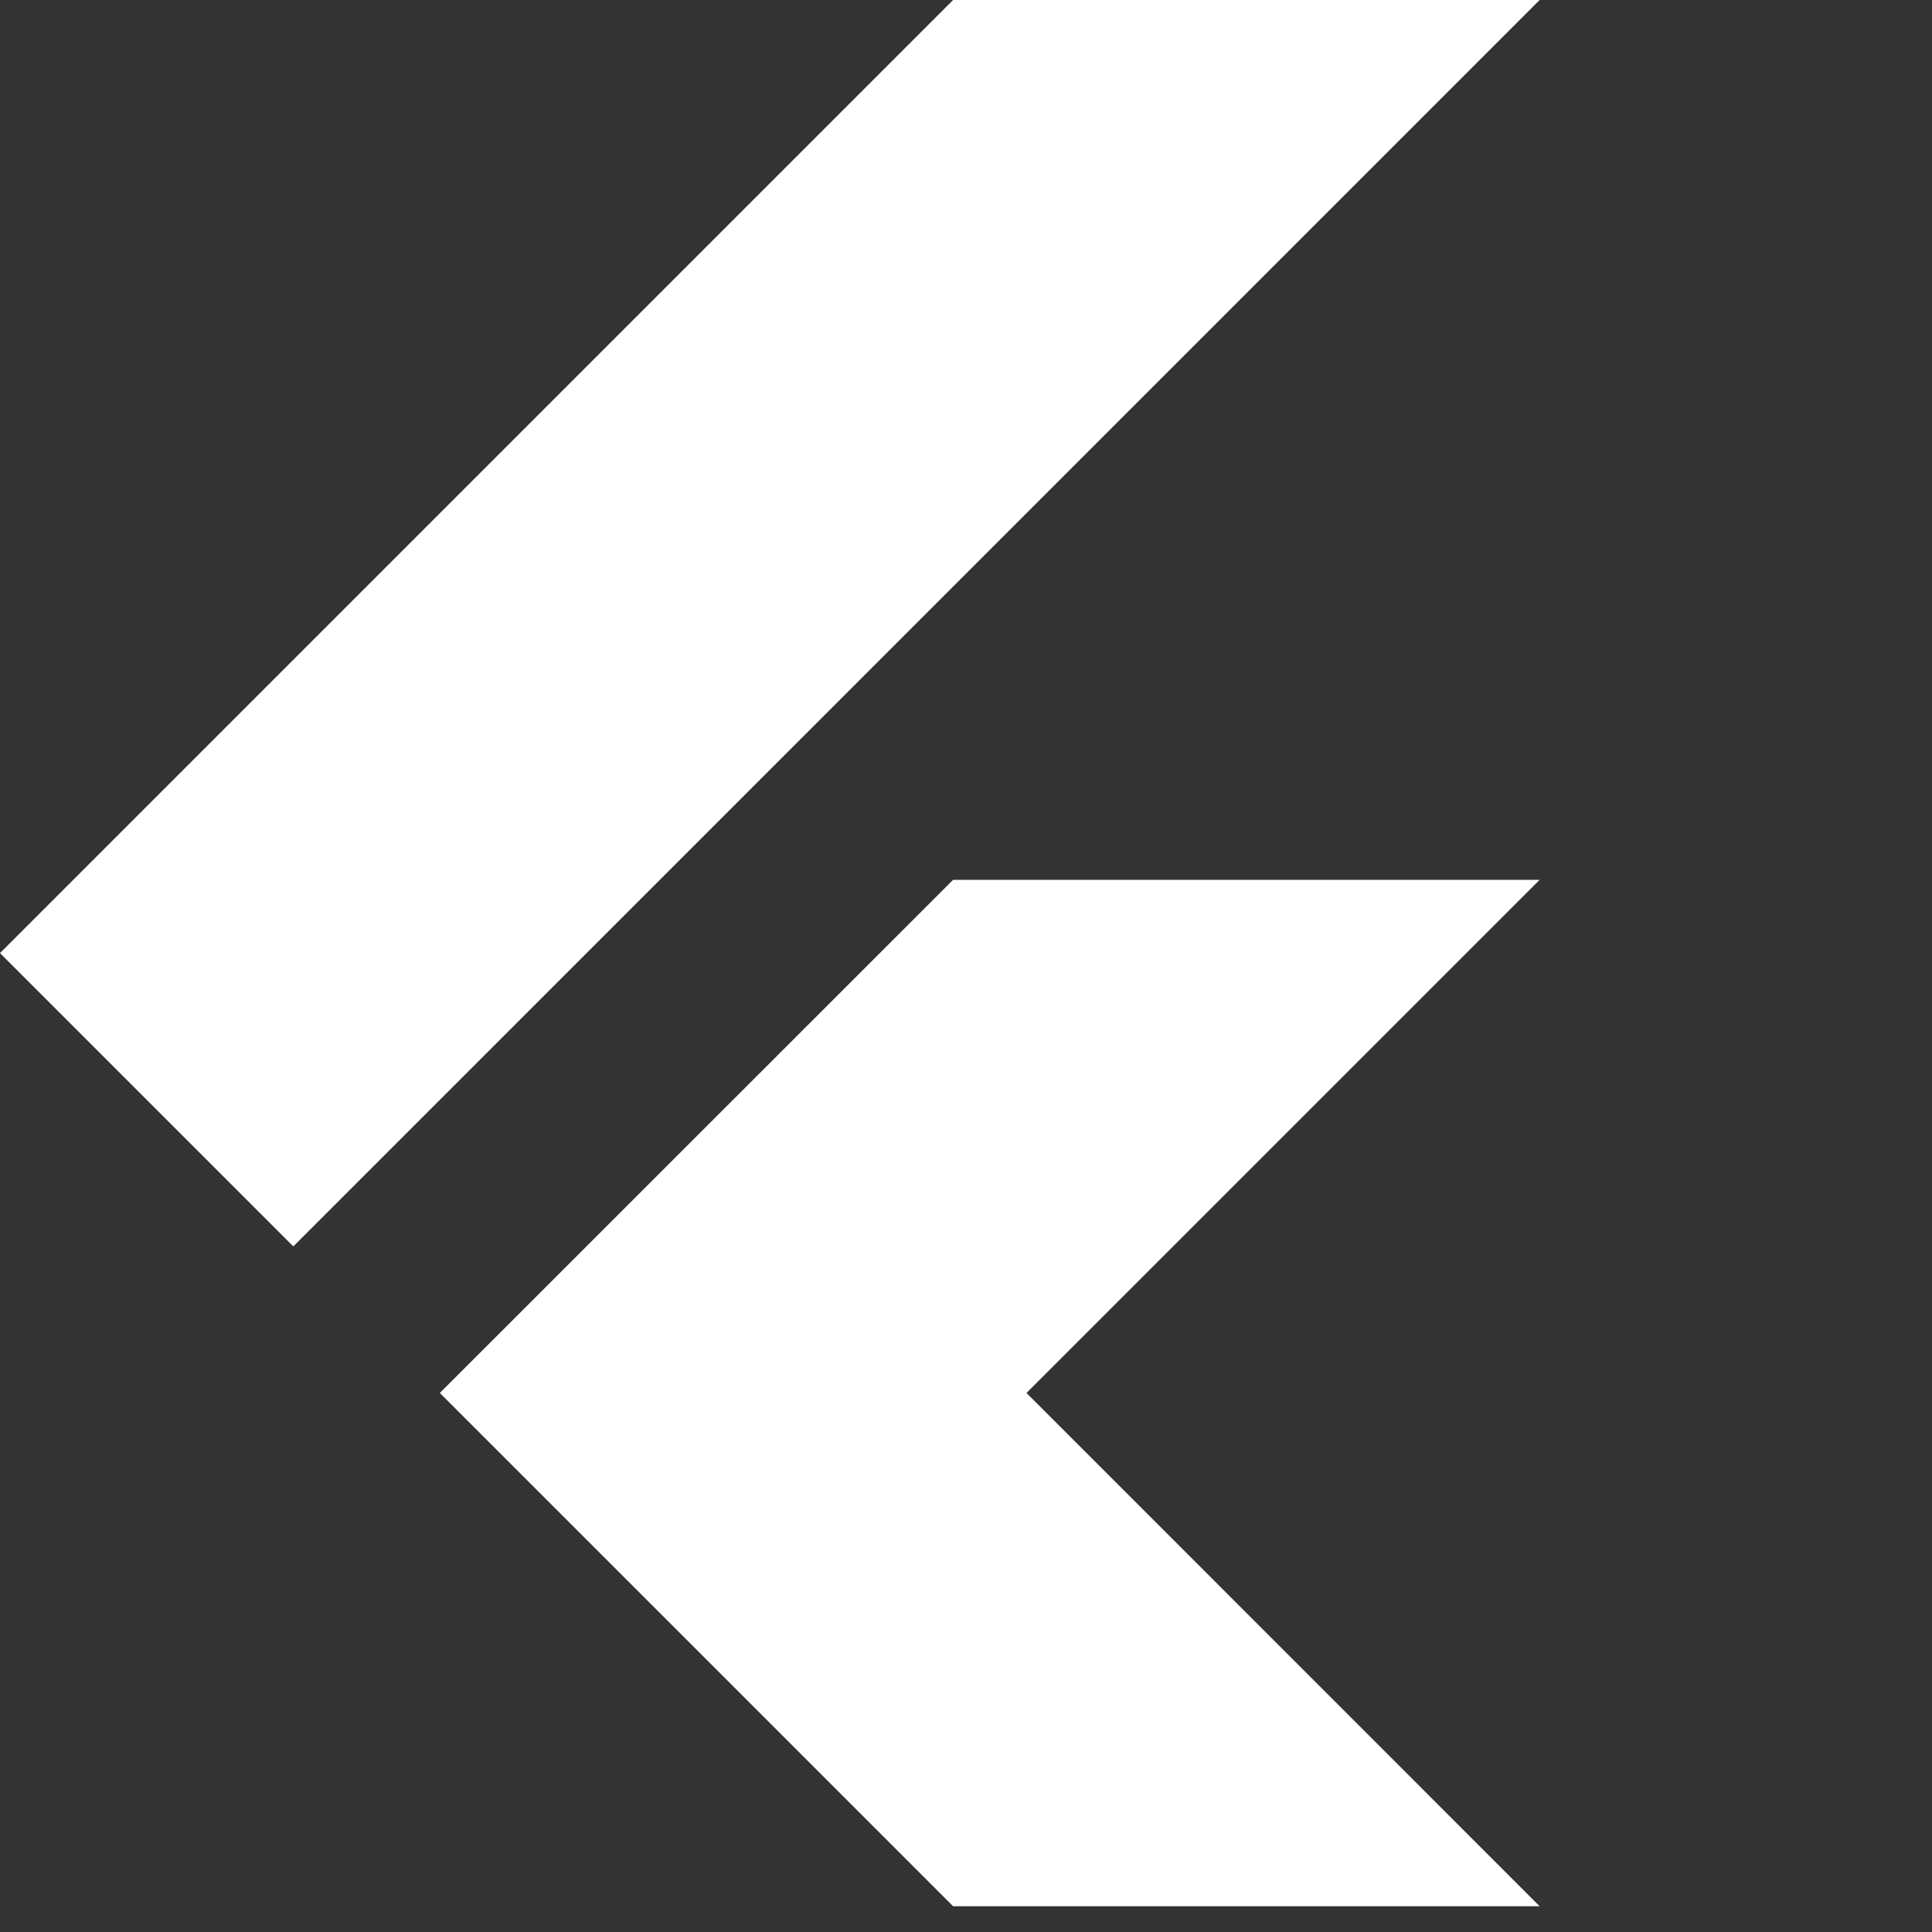 <svg width="44" height="44" viewBox="0 0 44 44" fill="none" xmlns="http://www.w3.org/2000/svg">
<rect x="0" y="0" width="44" height="44" fill="#333333" stroke="none"/>
<path d="M35.064 20.038L23.378 31.724L35.064 43.413H21.706L16.698 38.404L10.017 31.724L21.706 20.038H35.064ZM21.706 0L0 21.706L6.68 28.386L35.064 0H21.706Z" fill="white"/>
</svg>
